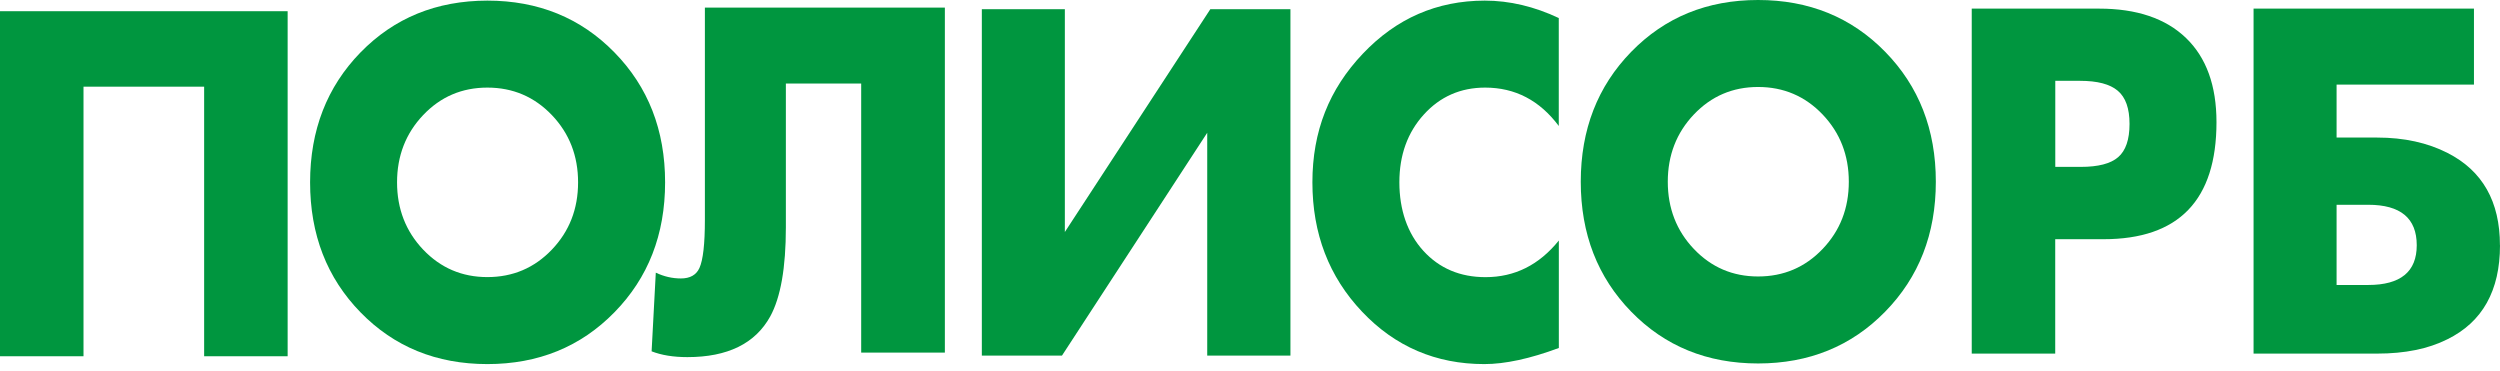 <svg width="202" height="30" viewBox="0 0 202 30" fill="none" xmlns="http://www.w3.org/2000/svg">
<path fill-rule="evenodd" clip-rule="evenodd" d="M23.241 28.785H16.495V7.003H6.747V28.785H0V0.906H23.241V28.785Z" fill="#00963F"/>
<path fill-rule="evenodd" clip-rule="evenodd" d="M46.709 14.734C46.709 12.593 46.005 10.781 44.591 9.298C43.177 7.82 41.439 7.078 39.379 7.078C37.323 7.078 35.595 7.82 34.191 9.298C32.787 10.777 32.082 12.593 32.082 14.734C32.082 16.874 32.787 18.691 34.191 20.169C35.6 21.648 37.328 22.389 39.379 22.389C41.439 22.389 43.181 21.648 44.591 20.169C46.005 18.691 46.709 16.879 46.709 14.734ZM53.74 14.734C53.74 18.95 52.375 22.449 49.643 25.236C46.917 28.024 43.49 29.418 39.379 29.418C35.267 29.418 31.846 28.024 29.129 25.236C26.412 22.449 25.056 18.95 25.056 14.734C25.056 10.518 26.417 7.023 29.129 4.236C31.85 1.448 35.262 0.055 39.379 0.05C43.49 0.05 46.917 1.444 49.643 4.231C52.375 7.018 53.74 10.518 53.74 14.729V14.734Z" fill="#00963F"/>
<path fill-rule="evenodd" clip-rule="evenodd" d="M76.345 28.492H69.584V6.75H63.498V18.363C63.498 21.628 63.078 24.027 62.234 25.57C61.023 27.76 58.793 28.855 55.541 28.855C54.416 28.855 53.456 28.701 52.65 28.387L52.988 22.031C53.649 22.345 54.325 22.499 55.019 22.499C55.758 22.499 56.26 22.215 56.515 21.653C56.81 21.001 56.955 19.706 56.955 17.77V0.612H76.345V28.492Z" fill="#00963F"/>
<path fill-rule="evenodd" clip-rule="evenodd" d="M104.267 28.731H97.544V10.727L85.808 28.731H79.332V0.742H86.04V18.746L97.795 0.742H104.267V28.731Z" fill="#00963F"/>
<path fill-rule="evenodd" clip-rule="evenodd" d="M125.949 28.118C123.618 28.985 121.611 29.418 119.931 29.418C116.022 29.418 112.721 28.004 110.053 25.182C107.379 22.359 106.042 18.875 106.042 14.734C106.042 10.592 107.399 7.203 110.111 4.345C112.823 1.483 116.104 0.055 119.965 0.05C121.973 0.05 123.966 0.523 125.949 1.458V10.179C124.405 8.108 122.417 7.078 119.999 7.078C118.015 7.078 116.36 7.805 115.047 9.253C113.73 10.702 113.069 12.529 113.069 14.734C113.069 16.939 113.716 18.855 115.014 20.274C116.307 21.687 117.982 22.394 120.033 22.394C122.388 22.394 124.361 21.409 125.954 19.433V28.118H125.949Z" fill="#00963F"/>
<path fill-rule="evenodd" clip-rule="evenodd" d="M172.066 10.015C172.066 8.761 171.752 7.87 171.115 7.332C170.483 6.794 169.465 6.531 168.065 6.531H166.067V13.484H168.133C169.532 13.484 170.541 13.226 171.149 12.698C171.757 12.175 172.066 11.279 172.066 10.015ZM179.092 9.866C179.092 16.172 176.047 19.328 169.962 19.328H166.062V28.571H159.316V0.697H169.609C172.645 0.697 174.985 1.488 176.631 3.071C178.272 4.654 179.092 6.919 179.092 9.871V9.866Z" fill="#00963F"/>
<path fill-rule="evenodd" clip-rule="evenodd" d="M195.273 19.816C195.273 17.636 193.97 16.546 191.354 16.546H188.796V23.026H191.354C193.965 23.026 195.273 21.956 195.273 19.816ZM202 19.816C202 23.484 200.581 26.023 197.743 27.416C196.204 28.188 194.317 28.571 192.078 28.571H182.088V0.697H199.896V6.834H188.796V11.115H192.073C194.249 11.115 196.151 11.533 197.772 12.364C200.586 13.798 201.995 16.282 201.995 19.821L202 19.816Z" fill="#00963F"/>
<path fill-rule="evenodd" clip-rule="evenodd" d="M149.384 14.684C149.384 12.543 148.679 10.732 147.265 9.248C145.851 7.77 144.114 7.028 142.053 7.028C140.003 7.028 138.27 7.77 136.866 9.248C135.461 10.727 134.757 12.543 134.757 14.684C134.757 16.824 135.461 18.641 136.866 20.119C138.275 21.598 140.003 22.339 142.053 22.339C144.114 22.339 145.856 21.598 147.265 20.119C148.679 18.641 149.384 16.829 149.384 14.684ZM156.415 14.684C156.415 18.9 155.049 22.399 152.318 25.186C149.591 27.974 146.165 29.368 142.053 29.368C137.942 29.368 134.52 27.974 131.803 25.186C129.086 22.399 127.726 18.9 127.726 14.684C127.726 10.468 129.086 6.974 131.803 4.186C134.525 1.394 137.937 0 142.053 0C146.165 0 149.591 1.394 152.318 4.181C155.049 6.969 156.415 10.468 156.415 14.679V14.684Z" fill="#00963F"/>
</svg>
